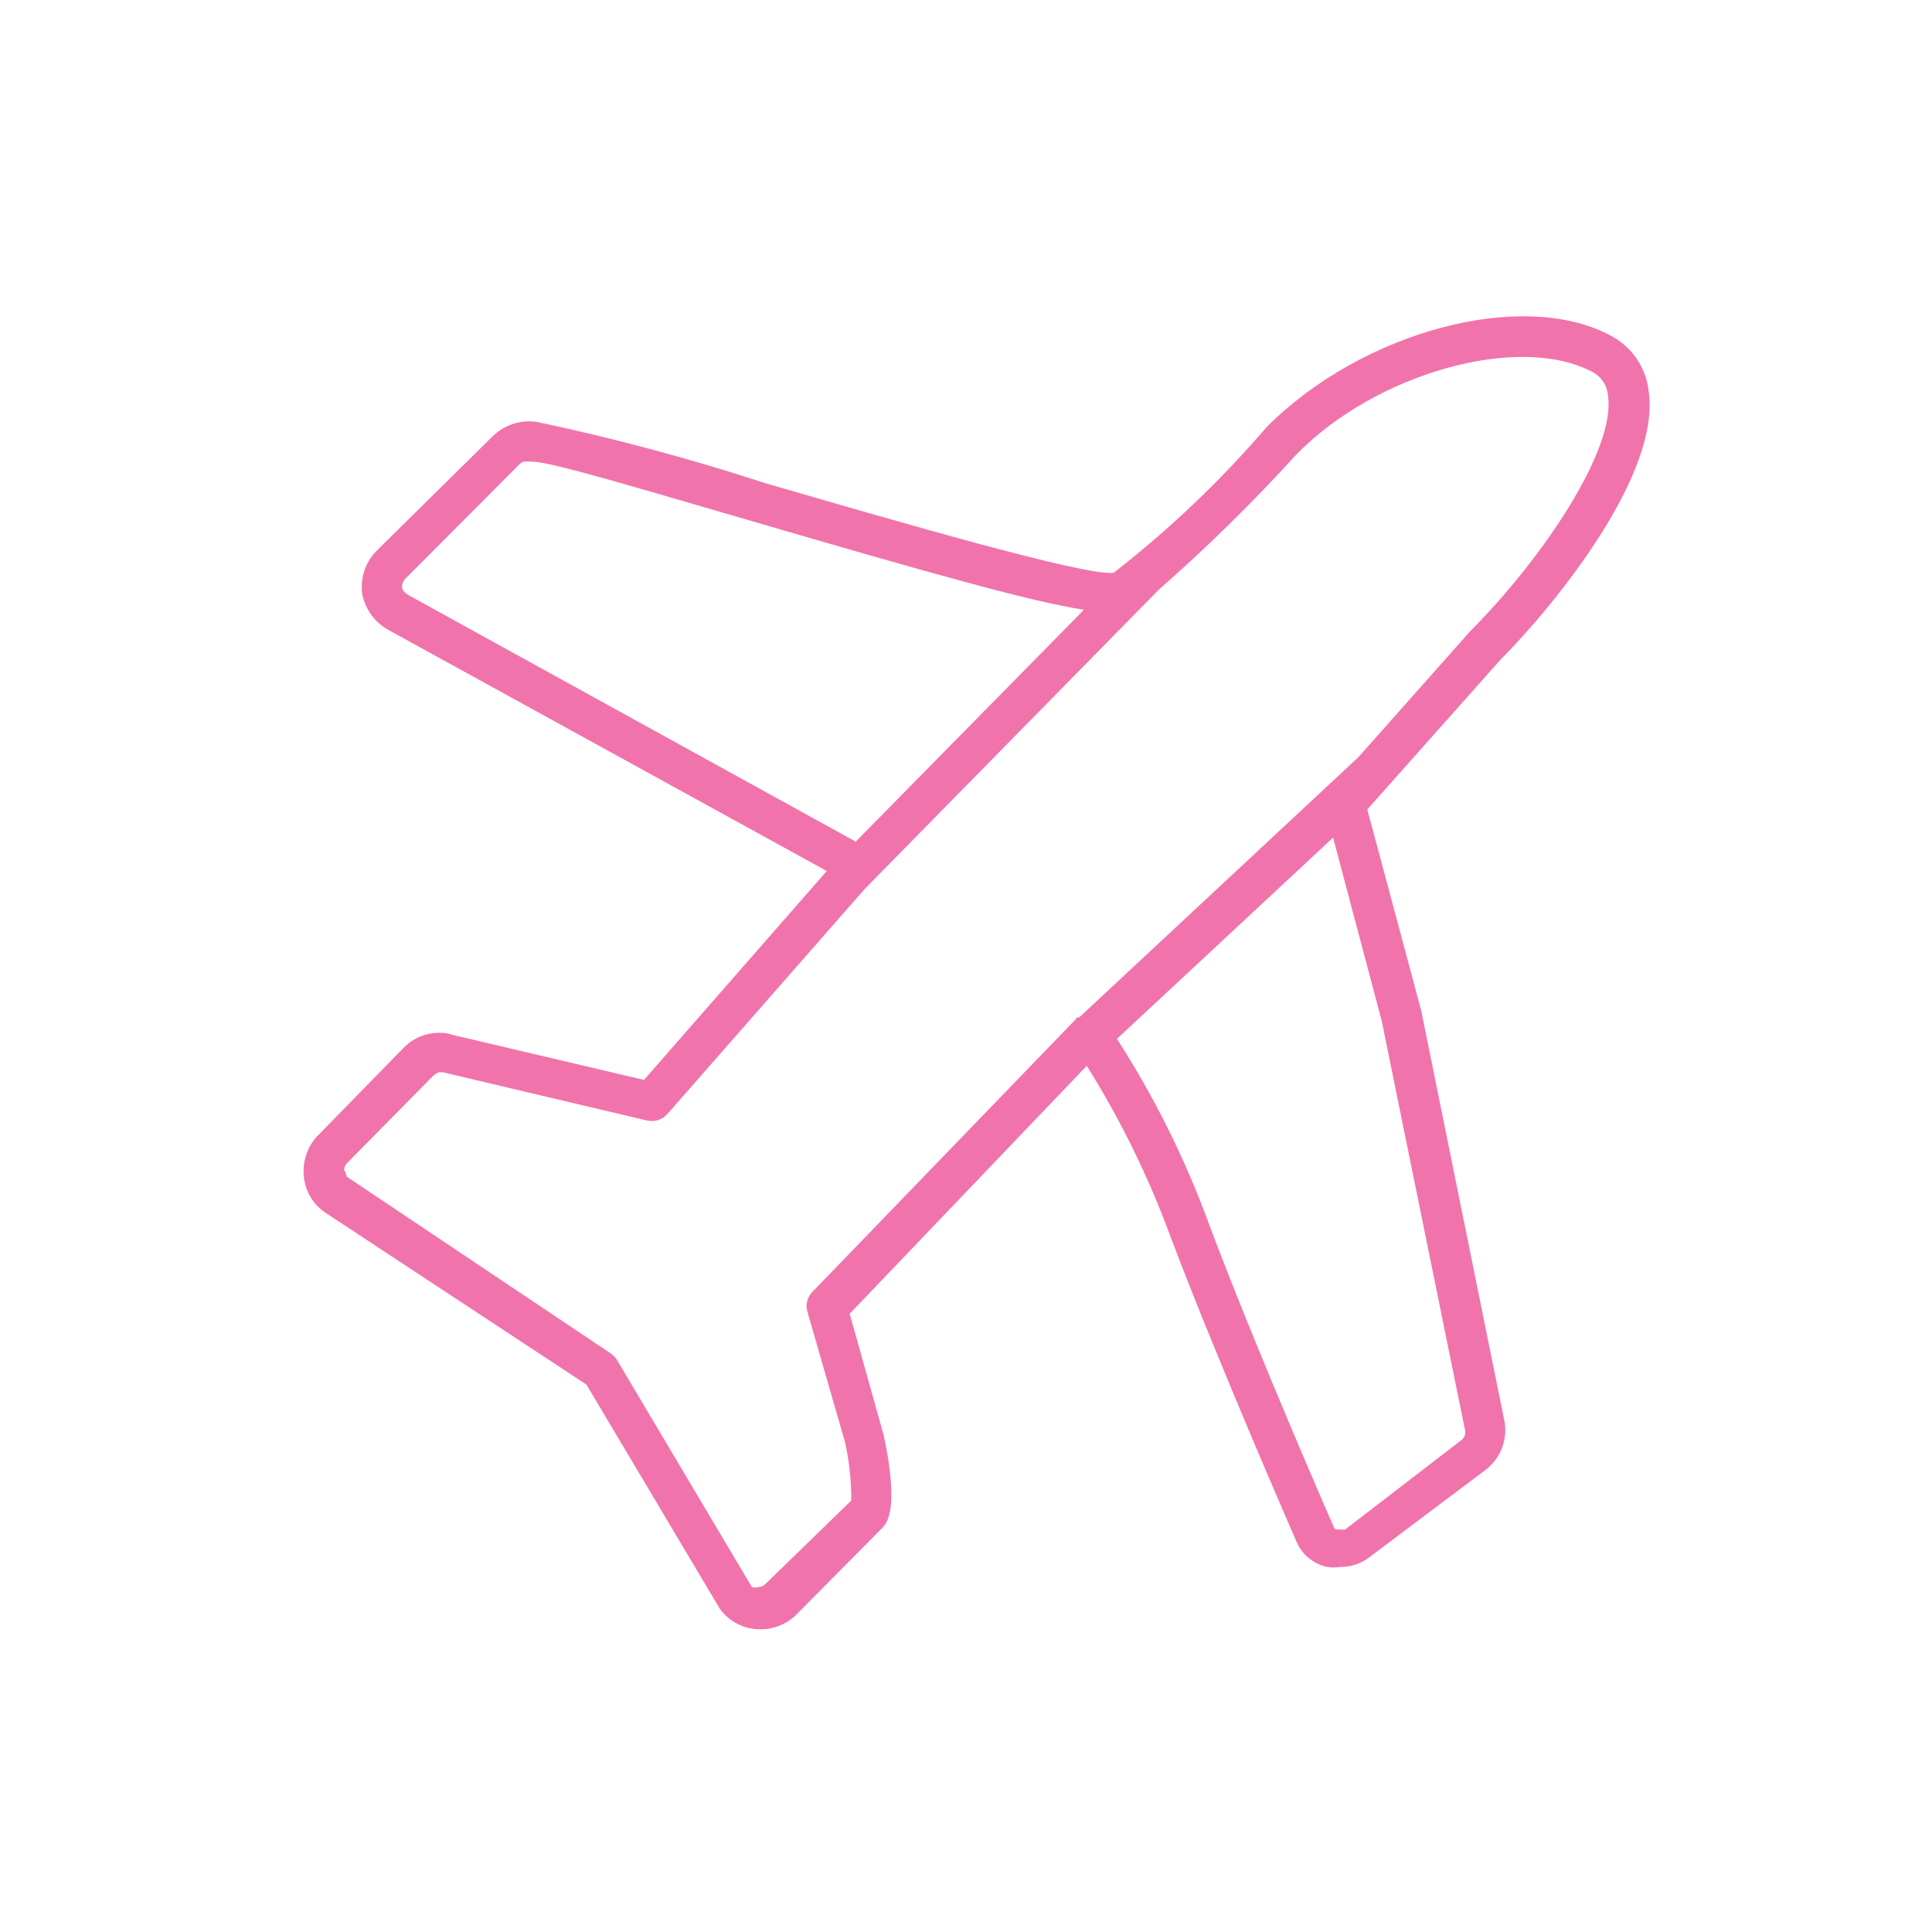 <?xml version="1.0" encoding="utf-8"?>
<svg xmlns="http://www.w3.org/2000/svg" xmlns:xlink="http://www.w3.org/1999/xlink" width="48" height="48" overflow="hidden">
  <defs>
    <clipPath id="clip0">
      <rect x="127" y="367" width="48" height="48"/>
    </clipPath>
  </defs>
  <g clip-path="url(#clip0)" transform="translate(-127 -367)">
    <path d="M162.31 392.11 160.97 387.11 164.27 383.4C165.68 381.98 168.27 378.76 167.96 376.71 167.891 376.118 167.531 375.6 167 375.33 164.82 374.17 160.84 375.23 158.47 377.61 157.327 378.941 156.054 380.153 154.67 381.23 154 381.33 149.17 379.92 146 379 144.139 378.392 142.246 377.885 140.33 377.48 139.945 377.427 139.557 377.548 139.27 377.81L136.34 380.7C136.071 380.983 135.946 381.373 136 381.76 136.073 382.13 136.303 382.451 136.63 382.64L147.54 388.64 143 393.83 138.24 392.71C138.138 392.672 138.029 392.655 137.92 392.66 137.59 392.657 137.273 392.787 137.04 393.02L134.87 395.24C134.625 395.512 134.509 395.876 134.55 396.24 134.586 396.595 134.776 396.917 135.07 397.12L141.57 401.4 144.89 406.98C145.125 407.296 145.496 407.482 145.89 407.48 146.217 407.481 146.533 407.356 146.77 407.13L148.95 404.93C149.39 404.44 148.95 402.66 148.95 402.64L148.11 399.64 154 393.48C154.844 394.827 155.544 396.258 156.09 397.75 157.3 400.94 159.19 405.25 159.21 405.3 159.346 405.621 159.629 405.856 159.97 405.93 160.076 405.948 160.184 405.948 160.29 405.93 160.553 405.935 160.811 405.851 161.02 405.69L163.92 403.51C164.296 403.217 164.471 402.736 164.37 402.27ZM137.12 381.77C137.06 381.733 137.014 381.677 136.99 381.61 136.982 381.535 137.003 381.46 137.05 381.4L139.91 378.53C139.98 378.47 139.99 378.46 140.23 378.47 140.71 378.47 143.23 379.24 145.69 379.95 150.14 381.25 152.63 381.95 153.93 382.15L148.26 387.91ZM147.06 399.59 148 402.85C148.101 403.32 148.152 403.799 148.15 404.28L146 406.37C145.955 406.408 145.899 406.429 145.84 406.43 145.788 406.447 145.732 406.447 145.68 406.43L142.33 400.79C142.291 400.728 142.24 400.673 142.18 400.63L135.61 396.23C135.61 396.23 135.61 396.16 135.55 396.07 135.551 396.011 135.572 395.955 135.61 395.91L137.77 393.72C137.811 393.69 137.854 393.663 137.9 393.64L138 393.64 143.08 394.84C143.258 394.879 143.444 394.823 143.57 394.69L148.48 389.09 155.79 381.65 155.79 381.65C156.989 380.598 158.127 379.48 159.2 378.3 161.2 376.25 164.73 375.3 166.52 376.22 166.764 376.329 166.929 376.563 166.95 376.83 167.15 378.14 165.37 380.83 163.52 382.69L160.75 385.81C160.75 385.81 160.75 385.81 160.75 385.81L153.82 392.27C153.82 392.27 153.74 392.27 153.72 392.33L153.44 392.62 153.44 392.62 153.44 392.62 147.2 399.08C147.06 399.209 147.006 399.407 147.06 399.59ZM163.32 402.77 160.42 405C160.42 405 160.37 405 160.25 405 160.13 405 160.14 404.94 160.13 404.92 160.12 404.9 158.23 400.59 157.04 397.42 156.45 395.803 155.682 394.257 154.75 392.81L160.12 387.81 161.33 392.37 163.4 402.54C163.415 402.625 163.385 402.712 163.32 402.77Z" fill="#F173AC"/>
  </g>
</svg>